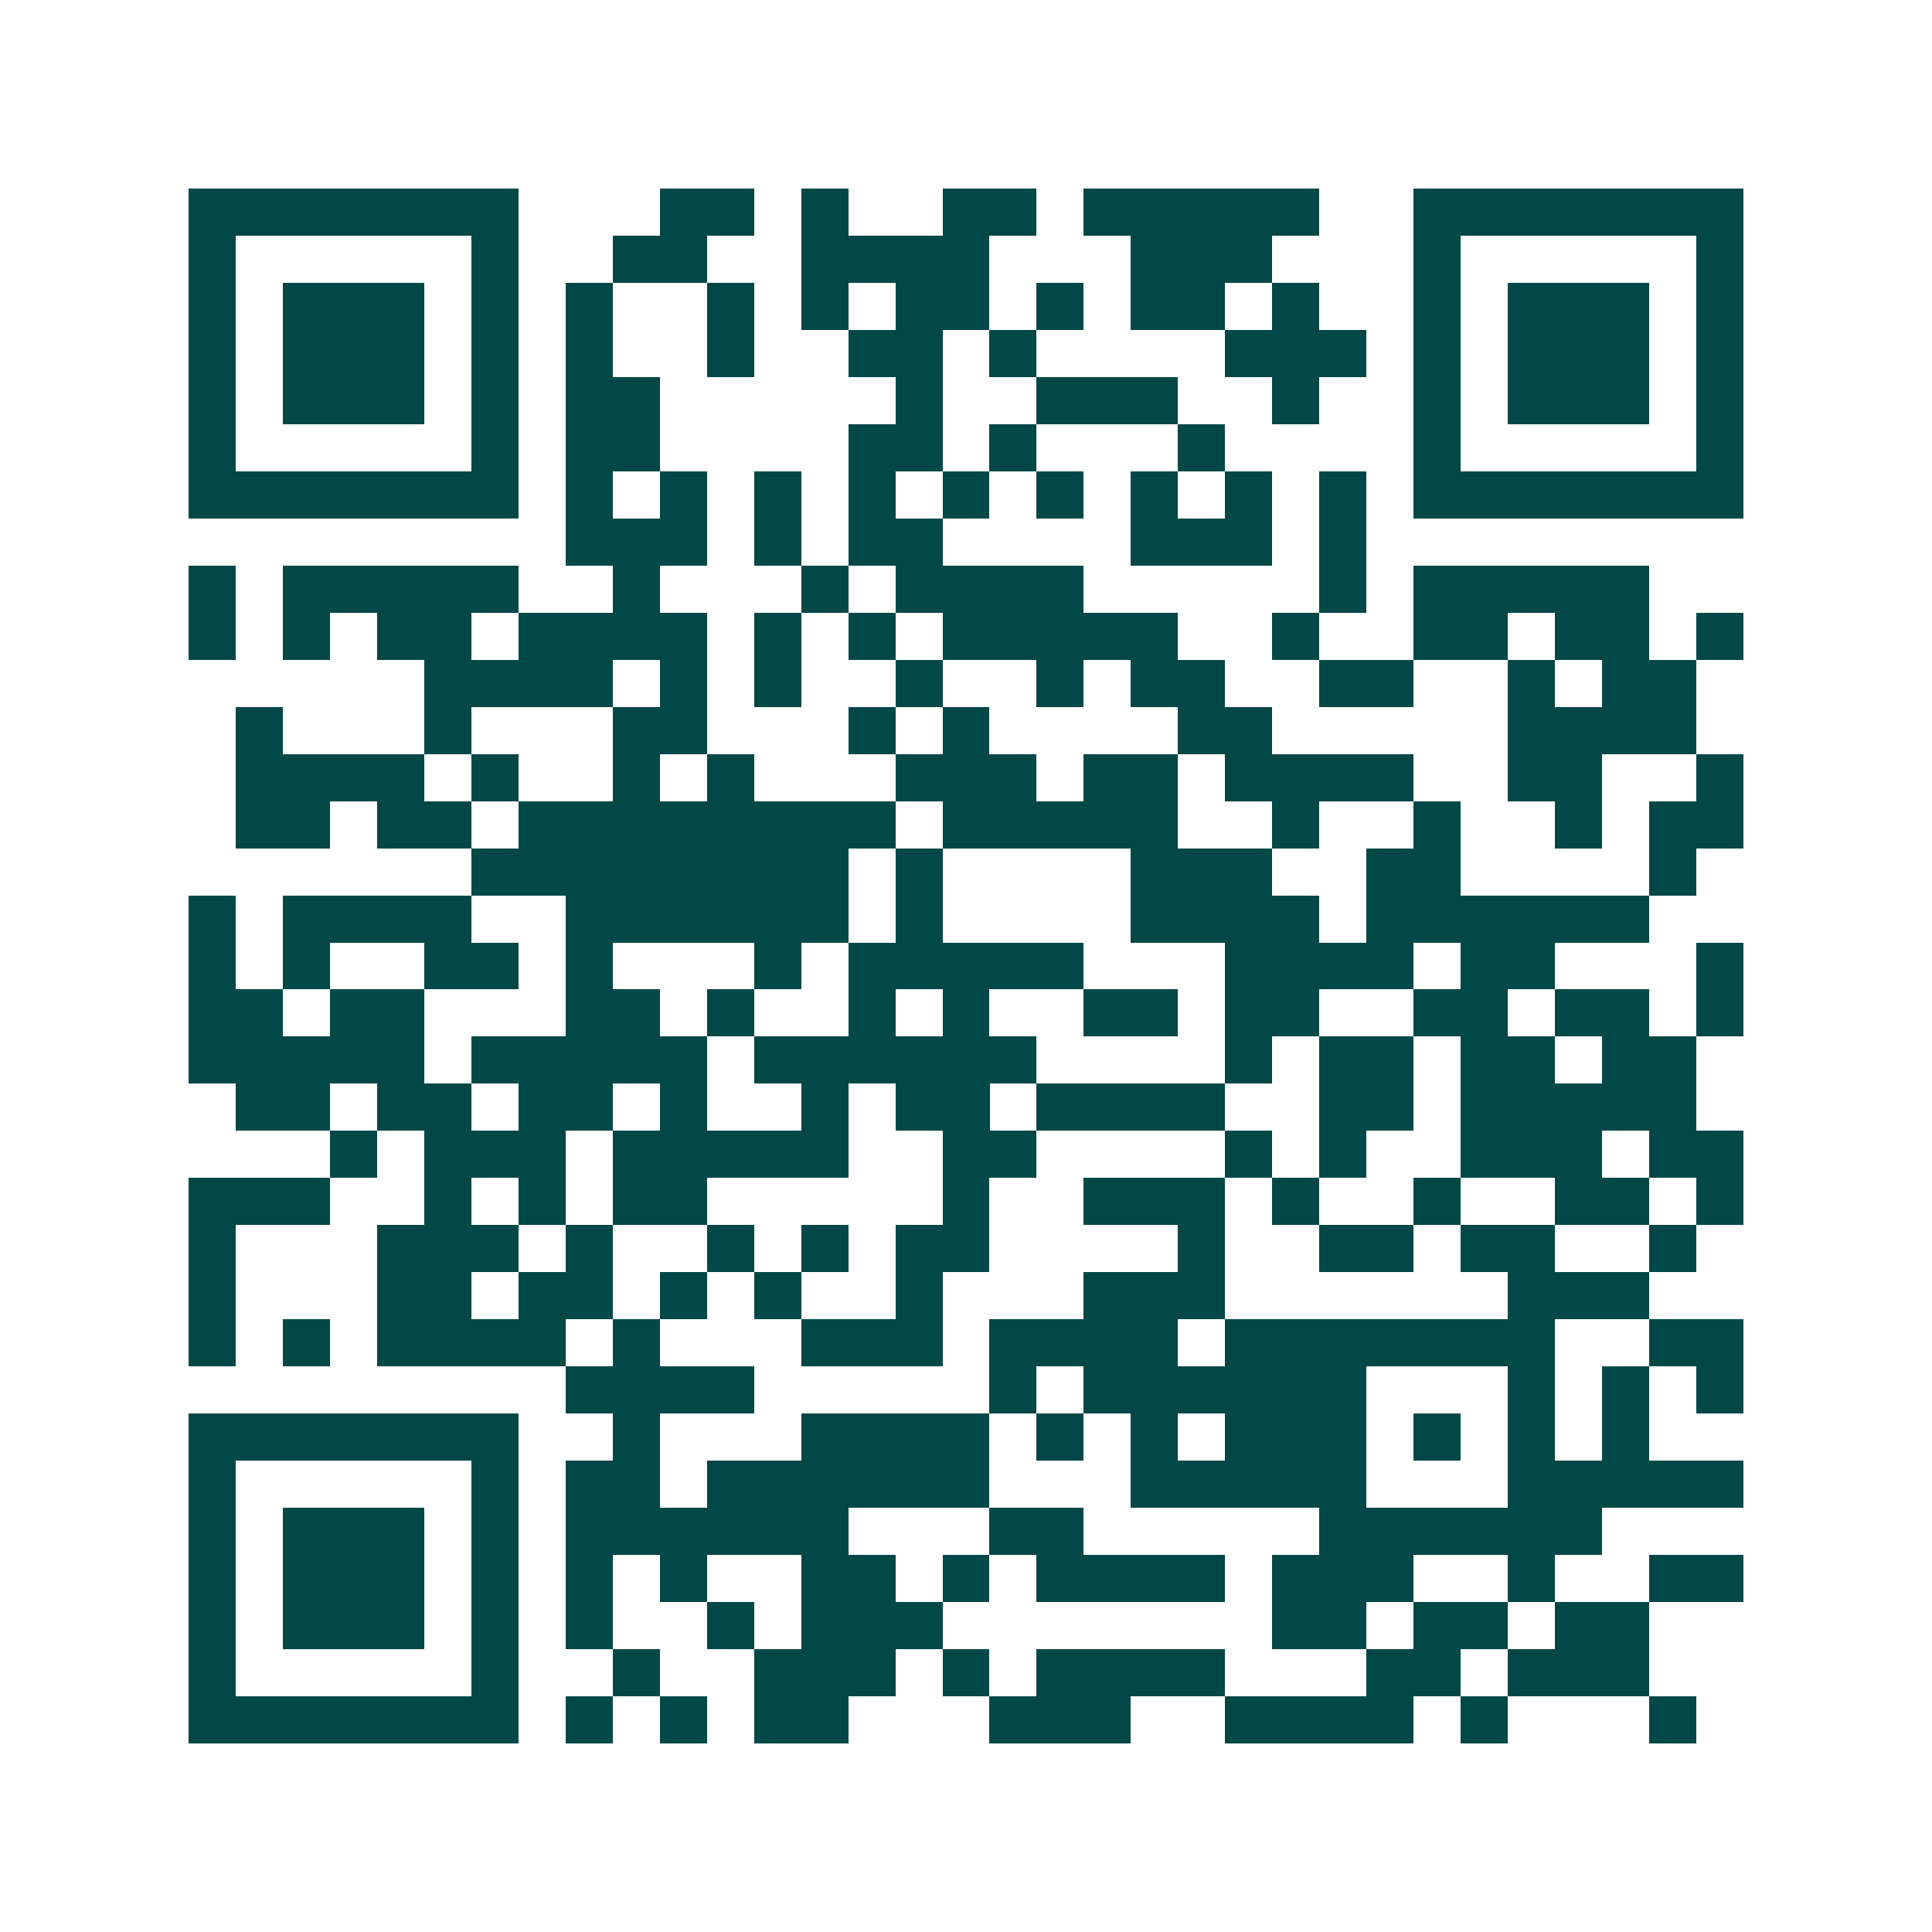 <svg xmlns="http://www.w3.org/2000/svg" width="200" height="200" viewBox="0 0 41 41" shape-rendering="crispEdges"><path fill="#ffffff" d="M0 0h41v41H0z"/><path stroke="#014847" d="M4 4.5h7m3 0h2m1 0h1m2 0h2m1 0h5m2 0h7M4 5.5h1m5 0h1m2 0h2m2 0h4m3 0h3m3 0h1m5 0h1M4 6.5h1m1 0h3m1 0h1m1 0h1m2 0h1m1 0h1m1 0h2m1 0h1m1 0h2m1 0h1m2 0h1m1 0h3m1 0h1M4 7.5h1m1 0h3m1 0h1m1 0h1m2 0h1m2 0h2m1 0h1m4 0h3m1 0h1m1 0h3m1 0h1M4 8.5h1m1 0h3m1 0h1m1 0h2m5 0h1m2 0h3m2 0h1m2 0h1m1 0h3m1 0h1M4 9.5h1m5 0h1m1 0h2m4 0h2m1 0h1m3 0h1m4 0h1m5 0h1M4 10.5h7m1 0h1m1 0h1m1 0h1m1 0h1m1 0h1m1 0h1m1 0h1m1 0h1m1 0h1m1 0h7M12 11.5h3m1 0h1m1 0h2m4 0h3m1 0h1M4 12.5h1m1 0h5m2 0h1m3 0h1m1 0h4m5 0h1m1 0h5M4 13.5h1m1 0h1m1 0h2m1 0h4m1 0h1m1 0h1m1 0h5m2 0h1m2 0h2m1 0h2m1 0h1M9 14.5h4m1 0h1m1 0h1m2 0h1m2 0h1m1 0h2m2 0h2m2 0h1m1 0h2M5 15.5h1m3 0h1m3 0h2m3 0h1m1 0h1m4 0h2m5 0h4M5 16.5h4m1 0h1m2 0h1m1 0h1m3 0h3m1 0h2m1 0h4m2 0h2m2 0h1M5 17.5h2m1 0h2m1 0h8m1 0h5m2 0h1m2 0h1m2 0h1m1 0h2M10 18.5h8m1 0h1m4 0h3m2 0h2m4 0h1M4 19.5h1m1 0h4m2 0h6m1 0h1m4 0h4m1 0h6M4 20.5h1m1 0h1m2 0h2m1 0h1m3 0h1m1 0h5m3 0h4m1 0h2m3 0h1M4 21.5h2m1 0h2m3 0h2m1 0h1m2 0h1m1 0h1m2 0h2m1 0h2m2 0h2m1 0h2m1 0h1M4 22.5h5m1 0h5m1 0h6m4 0h1m1 0h2m1 0h2m1 0h2M5 23.5h2m1 0h2m1 0h2m1 0h1m2 0h1m1 0h2m1 0h4m2 0h2m1 0h5M7 24.5h1m1 0h3m1 0h5m2 0h2m4 0h1m1 0h1m2 0h3m1 0h2M4 25.5h3m2 0h1m1 0h1m1 0h2m5 0h1m2 0h3m1 0h1m2 0h1m2 0h2m1 0h1M4 26.5h1m3 0h3m1 0h1m2 0h1m1 0h1m1 0h2m4 0h1m2 0h2m1 0h2m2 0h1M4 27.5h1m3 0h2m1 0h2m1 0h1m1 0h1m2 0h1m3 0h3m6 0h3M4 28.5h1m1 0h1m1 0h4m1 0h1m3 0h3m1 0h4m1 0h7m2 0h2M12 29.5h4m5 0h1m1 0h6m3 0h1m1 0h1m1 0h1M4 30.5h7m2 0h1m3 0h4m1 0h1m1 0h1m1 0h3m1 0h1m1 0h1m1 0h1M4 31.5h1m5 0h1m1 0h2m1 0h6m3 0h5m3 0h5M4 32.5h1m1 0h3m1 0h1m1 0h6m3 0h2m5 0h6M4 33.5h1m1 0h3m1 0h1m1 0h1m1 0h1m2 0h2m1 0h1m1 0h4m1 0h3m2 0h1m2 0h2M4 34.5h1m1 0h3m1 0h1m1 0h1m2 0h1m1 0h3m7 0h2m1 0h2m1 0h2M4 35.5h1m5 0h1m2 0h1m2 0h3m1 0h1m1 0h4m3 0h2m1 0h3M4 36.5h7m1 0h1m1 0h1m1 0h2m3 0h3m2 0h4m1 0h1m3 0h1"/></svg>
